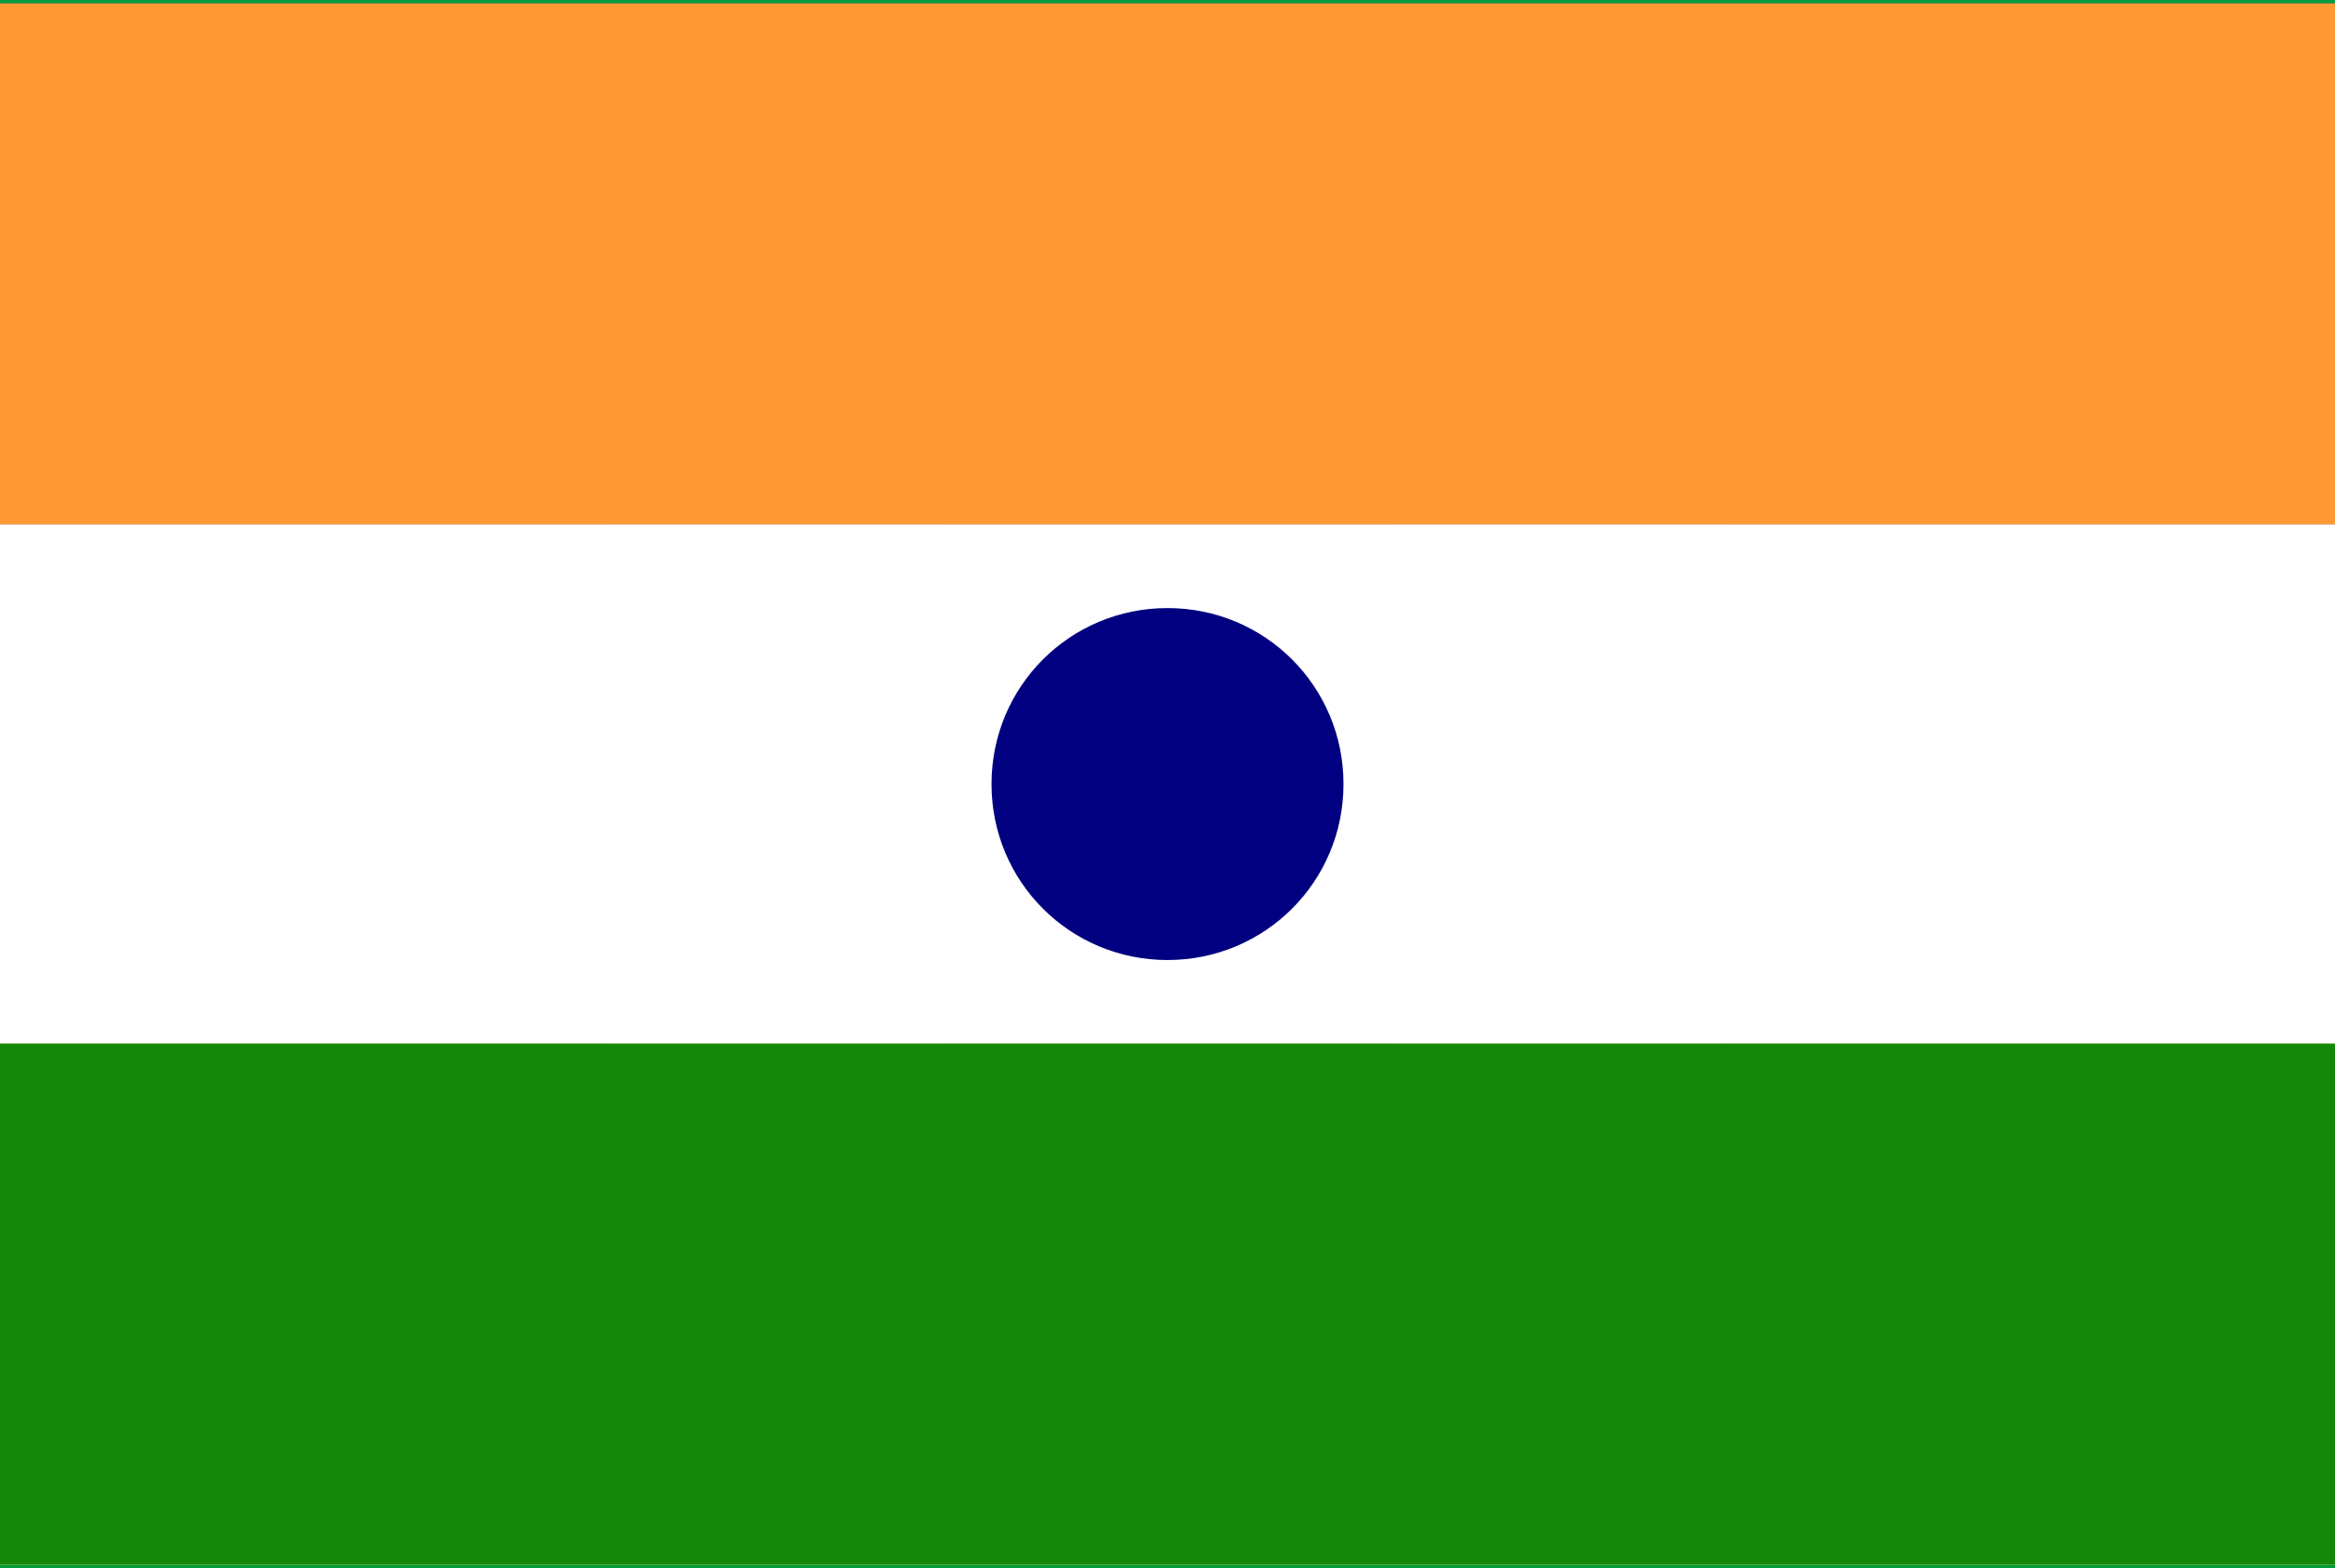 <?xml version="1.0" encoding="utf-8"?>
<!-- Generator: Adobe Illustrator 22.1.0, SVG Export Plug-In . SVG Version: 6.00 Build 0)  -->
<svg version="1.1" xmlns="http://www.w3.org/2000/svg" xmlns:xlink="http://www.w3.org/1999/xlink" x="0px" y="0px"
	 viewBox="0 0 134 90" style="enable-background:new 0 0 134 90;" xml:space="preserve">
<rect x="0" y="0" width="134" height="90" fill="#333333" stroke="none"/>
<style type="text/css">
	.st0{fill:#159839;}
	.st1{fill:#E54444;}
	.st2{fill:#FFFFFF;}
	.st3{fill:#5C4008;}
	.st4{fill:#009B3A;}
	.st5{fill:#FEDF02;}
	.st6{fill:#0B579B;}
	.st7{fill:#74ACDF;}
	.st8{fill:#FED643;}
	.st9{fill:#454554;}
	.st10{fill:#FE4B54;}
	.st11{fill:#FEE05D;}
	.st12{fill:#FF9933;}
	.st13{fill:#138808;}
	.st14{fill:#000080;}
	.st15{display:none;}
	.st16{display:inline;fill:#FF4B55;}
	.st17{display:inline;fill:#F5F5F5;}
	.st18{display:inline;fill:#41479B;}
	.st19{display:inline;}
	.st20{fill:#FF4B55;}
	.st21{fill:#F5F5F5;}
</style>
<g id="Layer_1">
	<title>Flag</title>
	<desc>Created with Sketch.</desc>
	<polygon id="Fill-1_2_" class="st0" points="0,90 44.7,90 44.7,0 0,0 	"/>
	<polygon id="Fill-2_2_" class="st1" points="89.3,90 134,90 134,0 89.3,0 	"/>
	<polygon id="Fill-3_2_" class="st2" points="44.7,90 89.3,90 89.3,0 44.7,0 	"/>
	<path id="Fill-4_1_" class="st3" d="M76.8,45c0,5.4-4.4,9.9-9.8,9.9c-5.4,0-9.8-4.4-9.8-9.9c0-5.4,4.4-9.9,9.8-9.9
		C72.4,35.1,76.8,39.6,76.8,45"/>
</g>
<g id="Layer_2">
	<rect y="0" class="st4" width="134" height="90"/>
	<polygon id="Fill-2_1_" class="st5" points="123.5,45 67,79.4 10.5,45 67,10.6 	"/>
	<path id="Fill-3_1_" class="st6" d="M86.7,45c0,10.9-8.8,19.7-19.7,19.7c-10.9,0-19.7-8.8-19.7-19.7c0-10.9,8.8-19.7,19.7-19.7
		C77.9,25.3,86.7,34.1,86.7,45"/>
</g>
<g id="Layer_3">
	<polygon id="Fill-1" class="st7" points="0,30.1 134,30.1 134,0.2 0,0.2 	"/>
	<polygon id="Fill-2" class="st2" points="0,59.9 134,59.9 134,30.1 0,30.1 	"/>
	<polygon id="Fill-3" class="st7" points="0,89.8 134,89.8 134,59.9 0,59.9 	"/>
	<path id="Fill-4" class="st8" d="M77.1,45c0,5.6-4.5,10.1-10.1,10.1S56.9,50.6,56.9,45c0-5.6,4.5-10.1,10.1-10.1S77.1,39.4,77.1,45
		"/>
</g>
<g id="Layer_4">
	<g>
		<polygon id="Fill-1_3_" class="st9" points="0,30.1 134,30.1 134,0.2 0,0.2 		"/>
		<polygon id="Fill-2_3_" class="st10" points="0,59.9 134,59.9 134,30.1 0,30.1 		"/>
		<polygon id="Fill-3_3_" class="st11" points="0,89.8 134,89.8 134,59.9 0,59.9 		"/>
	</g>
</g>
<g id="Layer_5">
	<polygon id="Fill-1_4_" class="st12" points="0,30.1 134,30.1 134,0.2 0,0.2 	"/>
	<polygon id="Fill-2_4_" class="st2" points="0,59.9 134,59.9 134,30.1 0,30.1 	"/>
	<polygon id="Fill-3_4_" class="st13" points="0,89.8 134,89.8 134,59.9 0,59.9 	"/>
	<path id="Fill-4_2_" class="st14" d="M77.1,45c0,5.6-4.5,10.1-10.1,10.1S56.9,50.6,56.9,45c0-5.6,4.5-10.1,10.1-10.1
		S77.1,39.4,77.1,45"/>
</g>
<g id="Layer_6" class="st15">
	<rect class="st16" width="134" height="13.8"/>
	<rect y="76.5" class="st16" width="134" height="13.8"/>
	<rect y="13.8" class="st17" width="134" height="14.5"/>
	<rect y="62.1" class="st17" width="134" height="14.5"/>
	<rect x="0" y="28.3" class="st18" width="134" height="33.8"/>
</g>
<g id="Layer_7" class="st15">
	<g class="st19">
		<rect x="0" class="st20" width="134" height="6.2"/>
		<rect x="0" y="6.2" class="st21" width="134" height="6.7"/>
		<rect x="0" y="12.9" class="st20" width="134" height="6.2"/>
		<rect x="0" y="19.1" class="st21" width="134" height="6.7"/>
	</g>
	<g class="st19">
		<rect x="0" y="25.8" class="st20" width="134" height="6.2"/>
		<rect x="0" y="32.1" class="st21" width="134" height="6.7"/>
		<rect x="0" y="38.8" class="st20" width="134" height="6.2"/>
		<rect x="0" y="45" class="st21" width="134" height="6.7"/>
	</g>
	<g class="st19">
		<rect x="0" y="51.8" class="st20" width="134" height="6.2"/>
		<rect x="0" y="58" class="st21" width="134" height="6.7"/>
		<rect x="0" y="64.7" class="st20" width="134" height="6.2"/>
		<rect x="0" y="70.9" class="st21" width="134" height="6.7"/>
	</g>
	<g class="st19">
		<rect x="0" y="77.8" class="st20" width="134" height="5.9"/>
		<rect x="0" y="83.7" class="st21" width="134" height="6.3"/>
	</g>
	<rect x="0" class="st18" width="64.3" height="48.3"/>
	<circle class="st17" cx="6.1" cy="7.2" r="2.5"/>
	<circle class="st17" cx="19.1" cy="7.2" r="2.5"/>
	<circle class="st17" cx="32.1" cy="7.2" r="2.5"/>
	<circle class="st17" cx="45.1" cy="7.2" r="2.5"/>
	<circle class="st17" cx="58.1" cy="7.2" r="2.5"/>
	<circle class="st17" cx="6.1" cy="40.8" r="2.5"/>
	<circle class="st17" cx="19.1" cy="40.8" r="2.5"/>
	<circle class="st17" cx="32.1" cy="40.8" r="2.5"/>
	<circle class="st17" cx="45.1" cy="40.8" r="2.5"/>
	<circle class="st17" cx="58.1" cy="40.8" r="2.5"/>
	<circle class="st17" cx="6.1" cy="15.6" r="2.5"/>
	<circle class="st17" cx="19.1" cy="15.6" r="2.5"/>
	<circle class="st17" cx="32.1" cy="15.6" r="2.5"/>
	<circle class="st17" cx="45.1" cy="15.6" r="2.5"/>
	<circle class="st17" cx="58.1" cy="15.6" r="2.5"/>
	<circle class="st17" cx="12.6" cy="11.3" r="2.5"/>
	<circle class="st17" cx="25.6" cy="11.3" r="2.5"/>
	<circle class="st17" cx="38.6" cy="11.3" r="2.5"/>
	<circle class="st17" cx="51.6" cy="11.3" r="2.5"/>
	<circle class="st17" cx="12.6" cy="19.7" r="2.5"/>
	<circle class="st17" cx="25.6" cy="19.7" r="2.5"/>
	<circle class="st17" cx="38.6" cy="19.7" r="2.5"/>
	<circle class="st17" cx="51.6" cy="19.7" r="2.5"/>
	<circle class="st17" cx="6.1" cy="24.4" r="2.5"/>
	<circle class="st17" cx="19.1" cy="24.4" r="2.5"/>
	<circle class="st17" cx="32.1" cy="24.4" r="2.5"/>
	<circle class="st17" cx="45.1" cy="24.4" r="2.5"/>
	<circle class="st17" cx="58.1" cy="24.4" r="2.5"/>
	<circle class="st17" cx="6.1" cy="32.8" r="2.5"/>
	<circle class="st17" cx="19.1" cy="32.8" r="2.5"/>
	<circle class="st17" cx="32.1" cy="32.8" r="2.5"/>
	<circle class="st17" cx="45.1" cy="32.8" r="2.5"/>
	<circle class="st17" cx="58.1" cy="32.8" r="2.5"/>
	<circle class="st17" cx="12.6" cy="28.5" r="2.5"/>
	<circle class="st17" cx="25.6" cy="28.5" r="2.5"/>
	<circle class="st17" cx="38.6" cy="28.5" r="2.5"/>
	<circle class="st17" cx="51.6" cy="28.5" r="2.5"/>
	<circle class="st17" cx="12.6" cy="36.9" r="2.5"/>
	<circle class="st17" cx="25.6" cy="36.9" r="2.5"/>
	<circle class="st17" cx="38.6" cy="36.9" r="2.5"/>
	<circle class="st17" cx="51.6" cy="36.9" r="2.5"/>
</g>
</svg>
